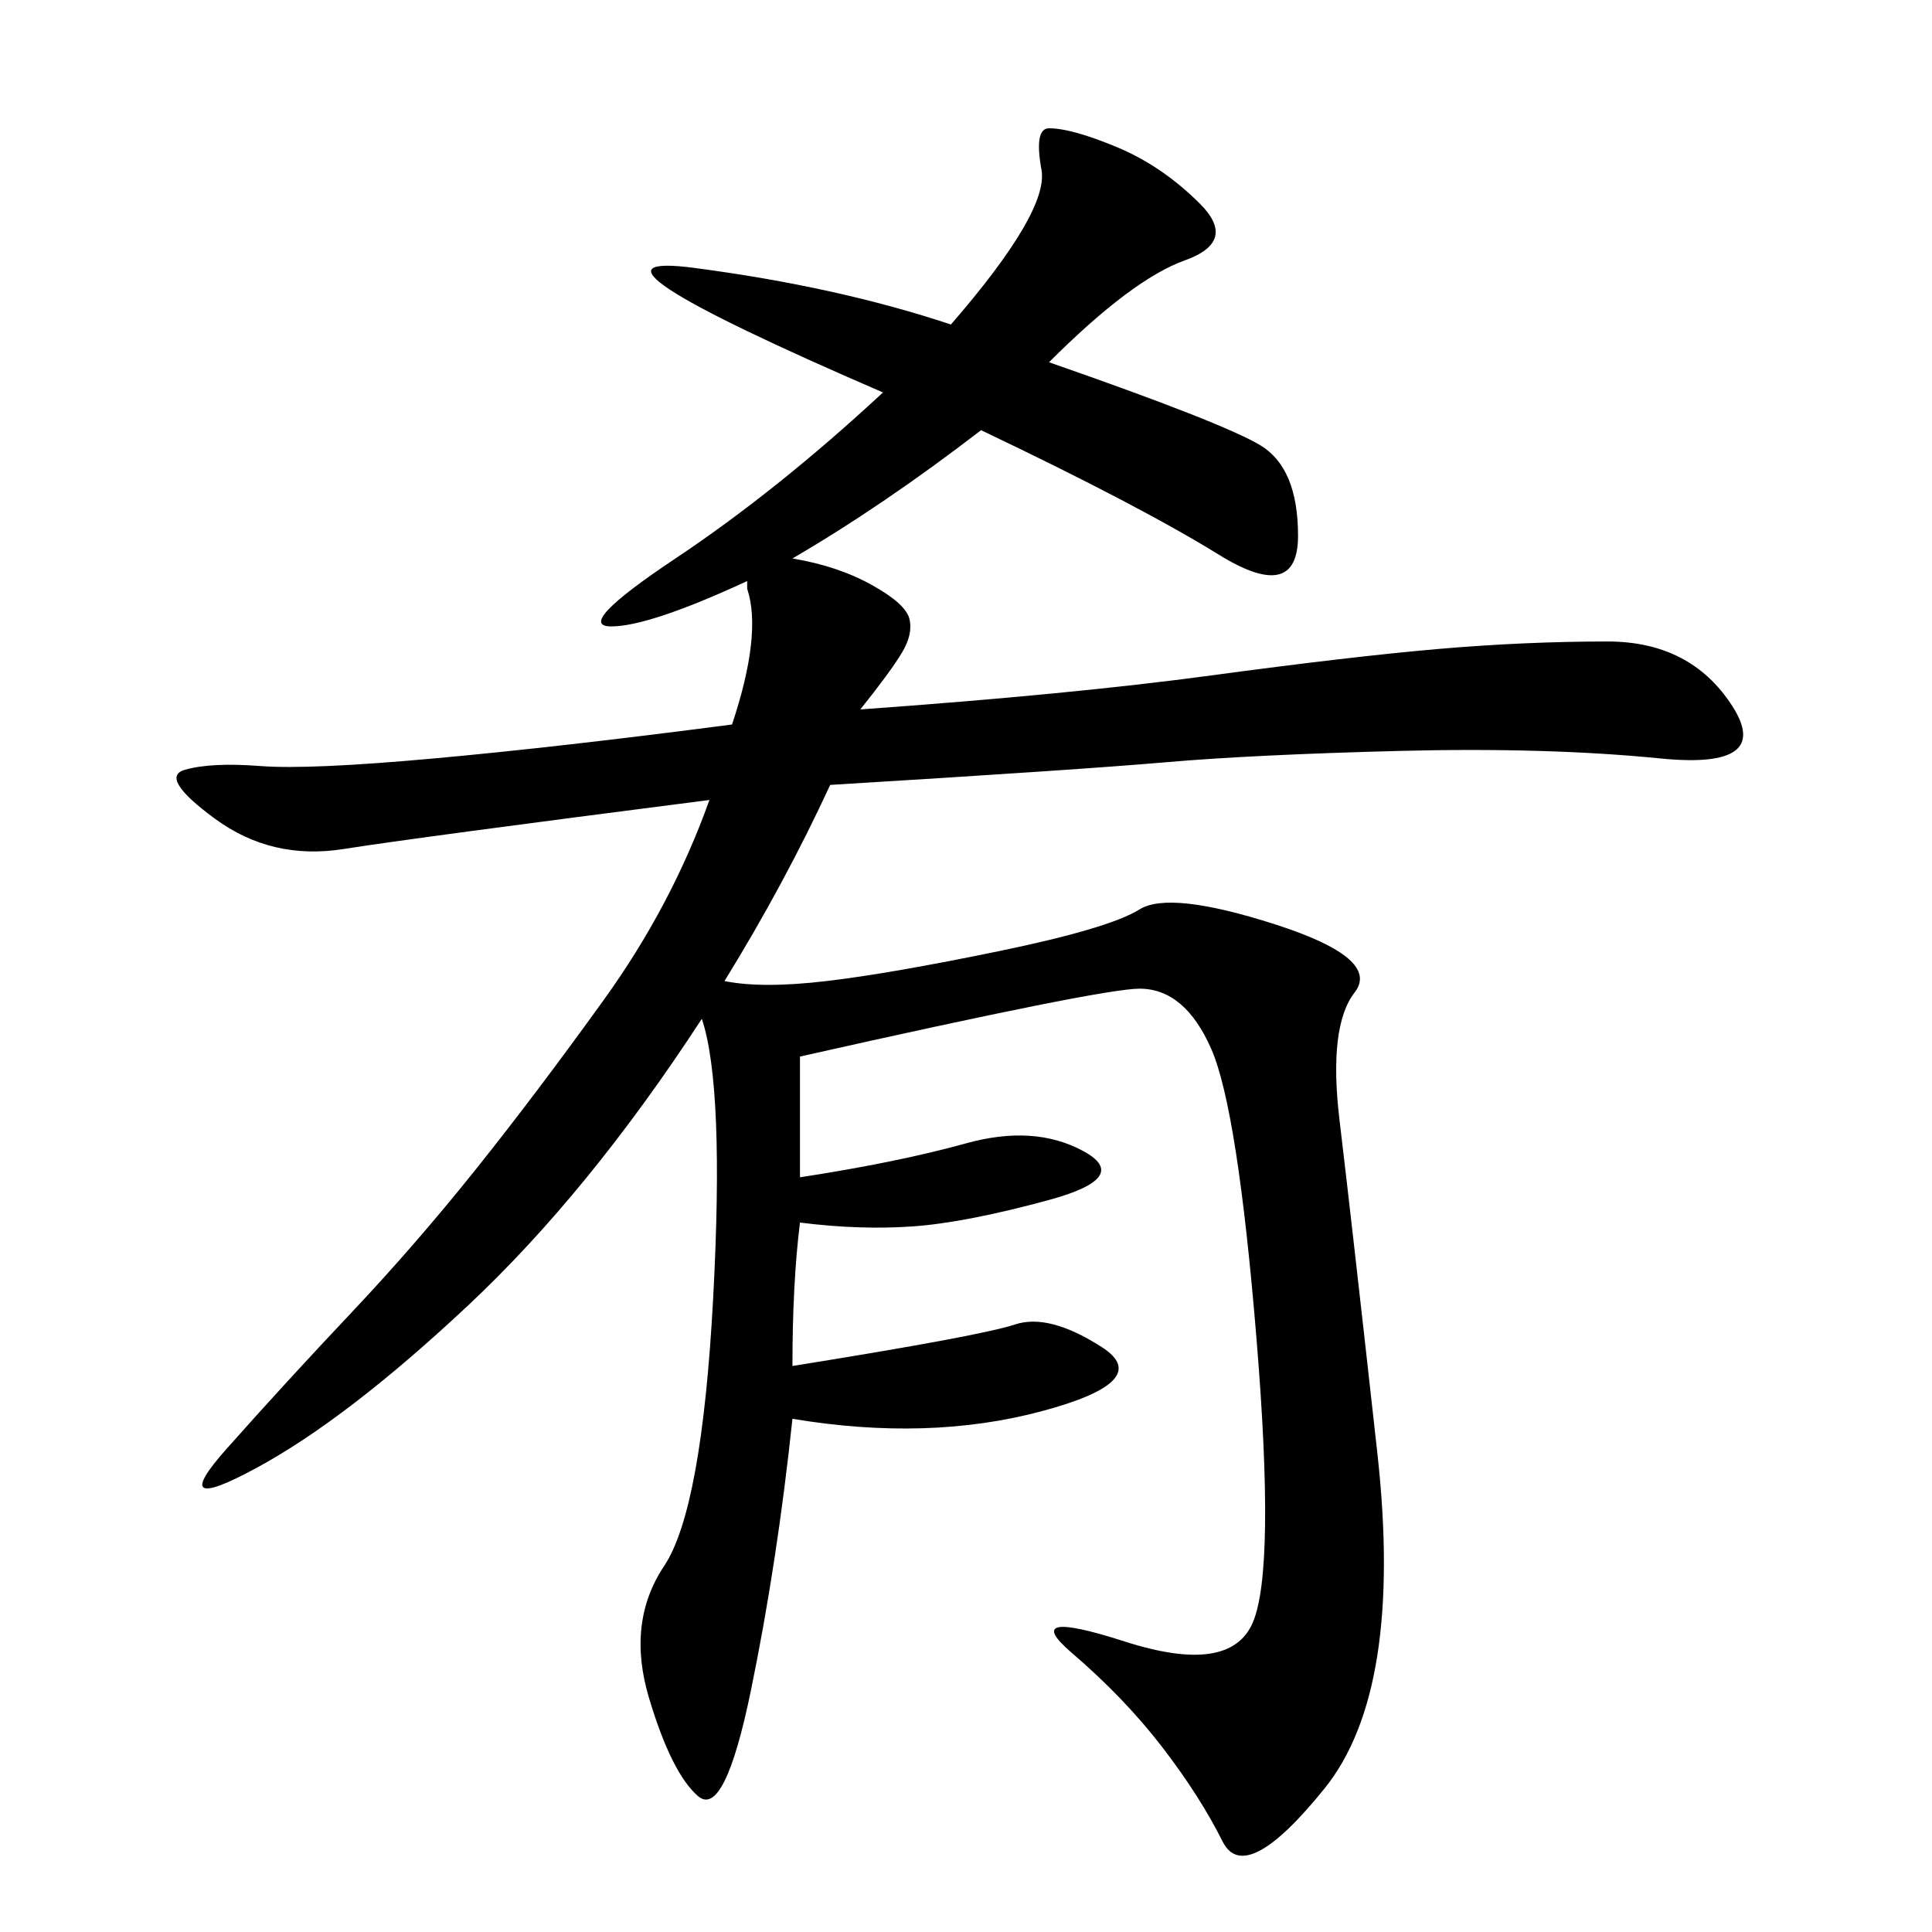 <svg xmlns="http://www.w3.org/2000/svg" xmlns:xlink="http://www.w3.org/1999/xlink" width="300" height="300"><path d="M133.59 110.16Q166.41 107.81 188.09 104.88Q209.77 101.95 223.24 100.78Q236.72 99.61 249.61 99.61L249.61 99.61Q262.50 99.61 268.95 109.57Q275.39 119.53 257.81 117.77Q240.23 116.02 217.38 116.60Q194.53 117.19 181.05 118.36Q167.58 119.53 128.91 121.88L128.91 121.88Q121.88 137.11 112.50 152.34L112.50 152.34Q118.36 153.52 128.32 152.34Q138.28 151.17 155.27 147.66Q172.27 144.14 176.95 141.21Q181.64 138.28 198.05 143.55Q214.45 148.83 210.35 154.10Q206.25 159.38 208.01 174.02Q209.77 188.67 213.87 225.59Q217.97 262.50 205.66 277.73Q193.36 292.97 189.84 285.94Q186.33 278.91 180.47 271.29Q174.61 263.67 166.41 256.64Q158.20 249.61 174.61 254.88Q191.02 260.16 194.53 251.95Q198.05 243.75 195.12 208.01Q192.19 172.27 188.09 162.89Q183.98 153.52 176.95 153.52L176.95 153.52Q171.09 153.52 124.22 164.06L124.22 164.06L124.22 182.81Q139.45 180.47 150 177.54Q160.55 174.61 168.16 178.71Q175.78 182.81 162.89 186.33Q150 189.84 141.80 190.43Q133.59 191.02 124.22 189.84L124.22 189.84Q123.05 199.22 123.05 212.11L123.05 212.11Q152.34 207.42 157.62 205.66Q162.89 203.91 171.09 209.18Q179.30 214.45 161.72 219.14Q144.14 223.83 123.05 220.31L123.05 220.31Q120.70 242.58 116.60 262.50Q112.50 282.42 108.40 278.91Q104.30 275.39 100.78 263.67Q97.27 251.95 103.13 243.16Q108.98 234.38 110.74 201.56Q112.50 168.75 108.98 158.20L108.98 158.20Q91.41 185.16 72.66 202.73Q53.91 220.31 39.84 227.93Q25.78 235.55 35.16 225Q44.53 214.45 54.49 203.91Q64.45 193.36 73.83 181.64Q83.20 169.92 93.75 155.27Q104.30 140.63 110.16 124.22L110.16 124.22Q64.45 130.08 53.32 131.84Q42.19 133.59 33.40 127.15Q24.61 120.70 28.71 119.53Q32.81 118.36 40.43 118.95Q48.05 119.53 67.38 117.77Q86.72 116.02 113.67 112.50L113.67 112.50Q118.36 98.44 116.02 91.41L116.02 91.41L116.02 90.23Q100.78 97.27 94.92 97.27L94.92 97.27Q89.06 97.27 104.88 86.72Q120.70 76.17 137.11 60.94L137.11 60.94Q85.55 38.67 107.81 41.60Q130.08 44.53 147.66 50.39L147.66 50.39Q162.89 32.81 161.72 26.37Q160.55 19.92 162.89 19.92L162.89 19.92Q166.41 19.92 173.44 22.85Q180.47 25.78 186.33 31.64Q192.19 37.50 183.98 40.43Q175.78 43.36 162.89 56.25L162.89 56.25Q189.84 65.63 195.70 69.14Q201.56 72.66 201.56 83.20L201.56 83.20Q201.56 93.75 189.26 86.13Q176.95 78.52 152.34 66.80L152.34 66.80Q137.11 78.52 123.05 86.72L123.05 86.72Q130.08 87.89 135.35 90.82Q140.63 93.75 141.21 96.09Q141.80 98.44 140.04 101.37Q138.28 104.30 133.59 110.16L133.59 110.16Z"/></svg>